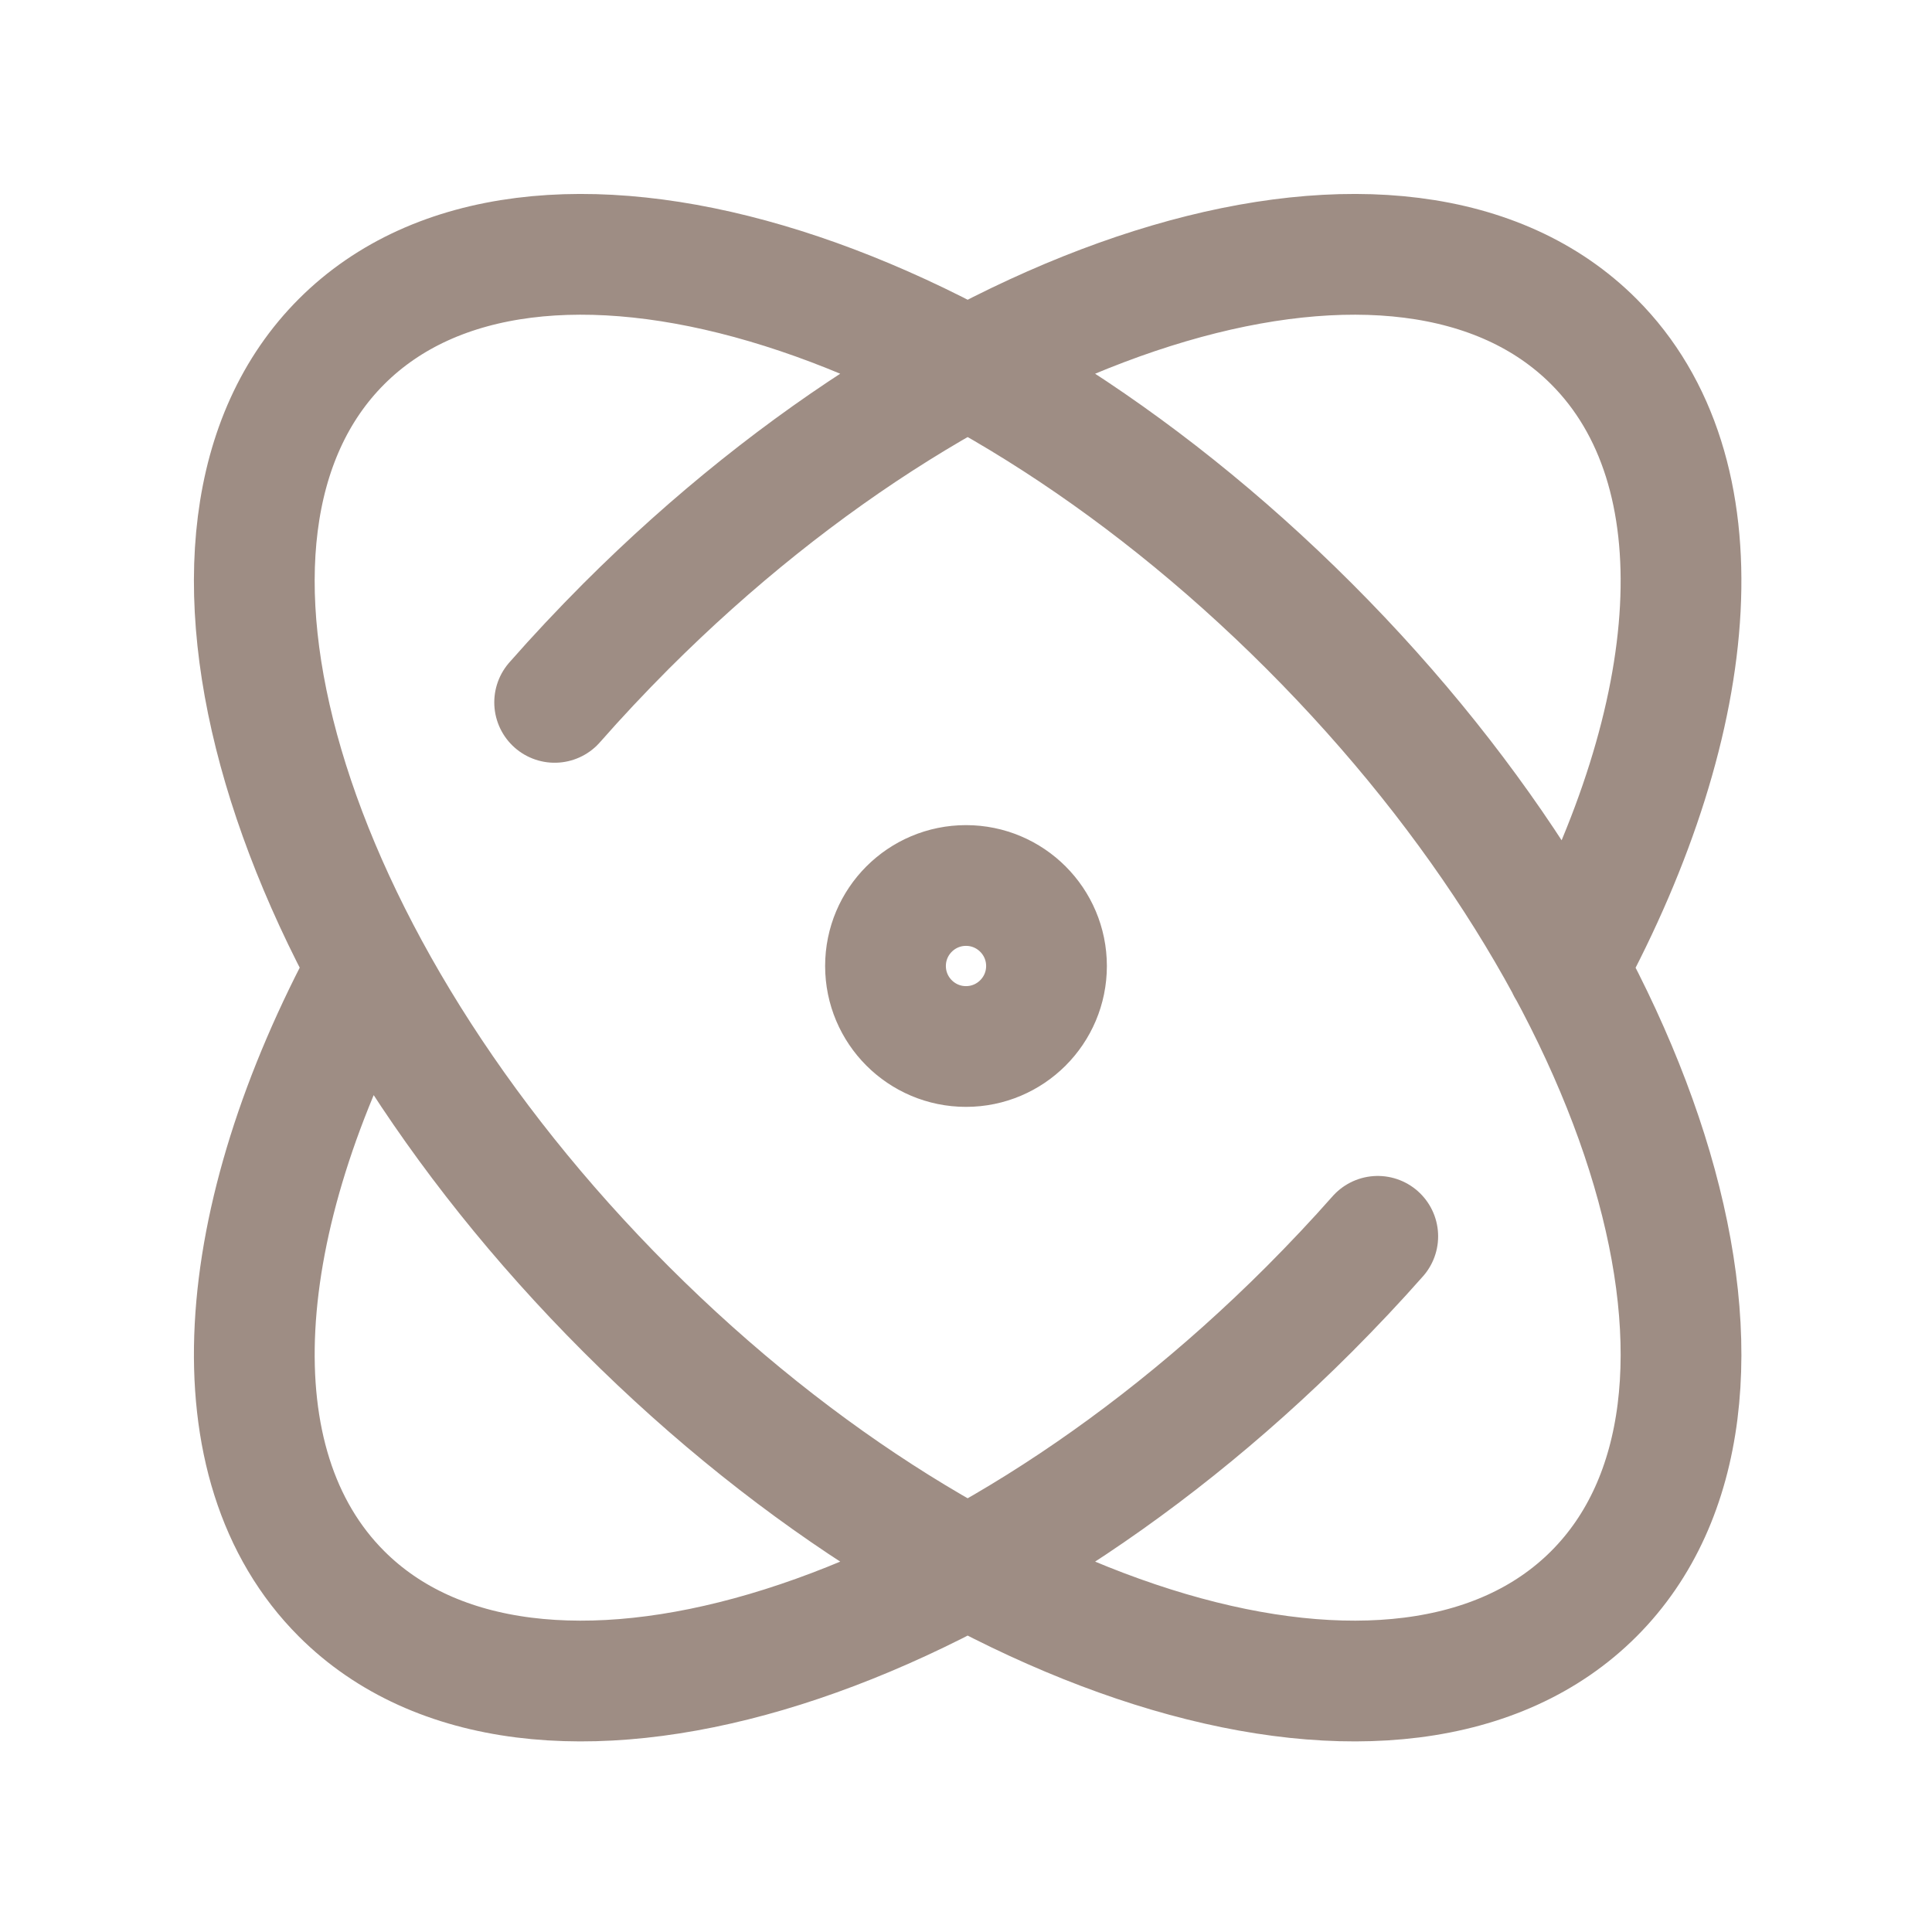 <svg xmlns="http://www.w3.org/2000/svg" fill="none" viewBox="0 0 24 24" height="24" width="24">
<g opacity="0.5">
<path stroke-linejoin="round" stroke-linecap="round" stroke-width="1.5" stroke="#3D1B0A" d="M17.115 15.358C16.845 15.664 16.56 15.966 16.263 16.264C11.968 20.559 6.586 22.142 4.243 19.799C2.636 18.193 2.875 15.158 4.568 12.024M6.89 8.725C7.171 8.405 7.468 8.089 7.778 7.778C12.074 3.482 17.456 1.9 19.799 4.243C21.406 5.85 21.166 8.888 19.47 12.024M16.263 7.778C20.559 12.074 22.142 17.456 19.799 19.799C17.456 22.142 12.074 20.559 7.778 16.264C3.482 11.968 1.899 6.586 4.243 4.243C6.586 1.9 11.968 3.482 16.263 7.778ZM13 12C13 12.552 12.552 13 12 13C11.448 13 11 12.552 11 12C11 11.448 11.448 11 12 11C12.552 11 13 11.448 13 12Z"></path>
</g>
</svg>

